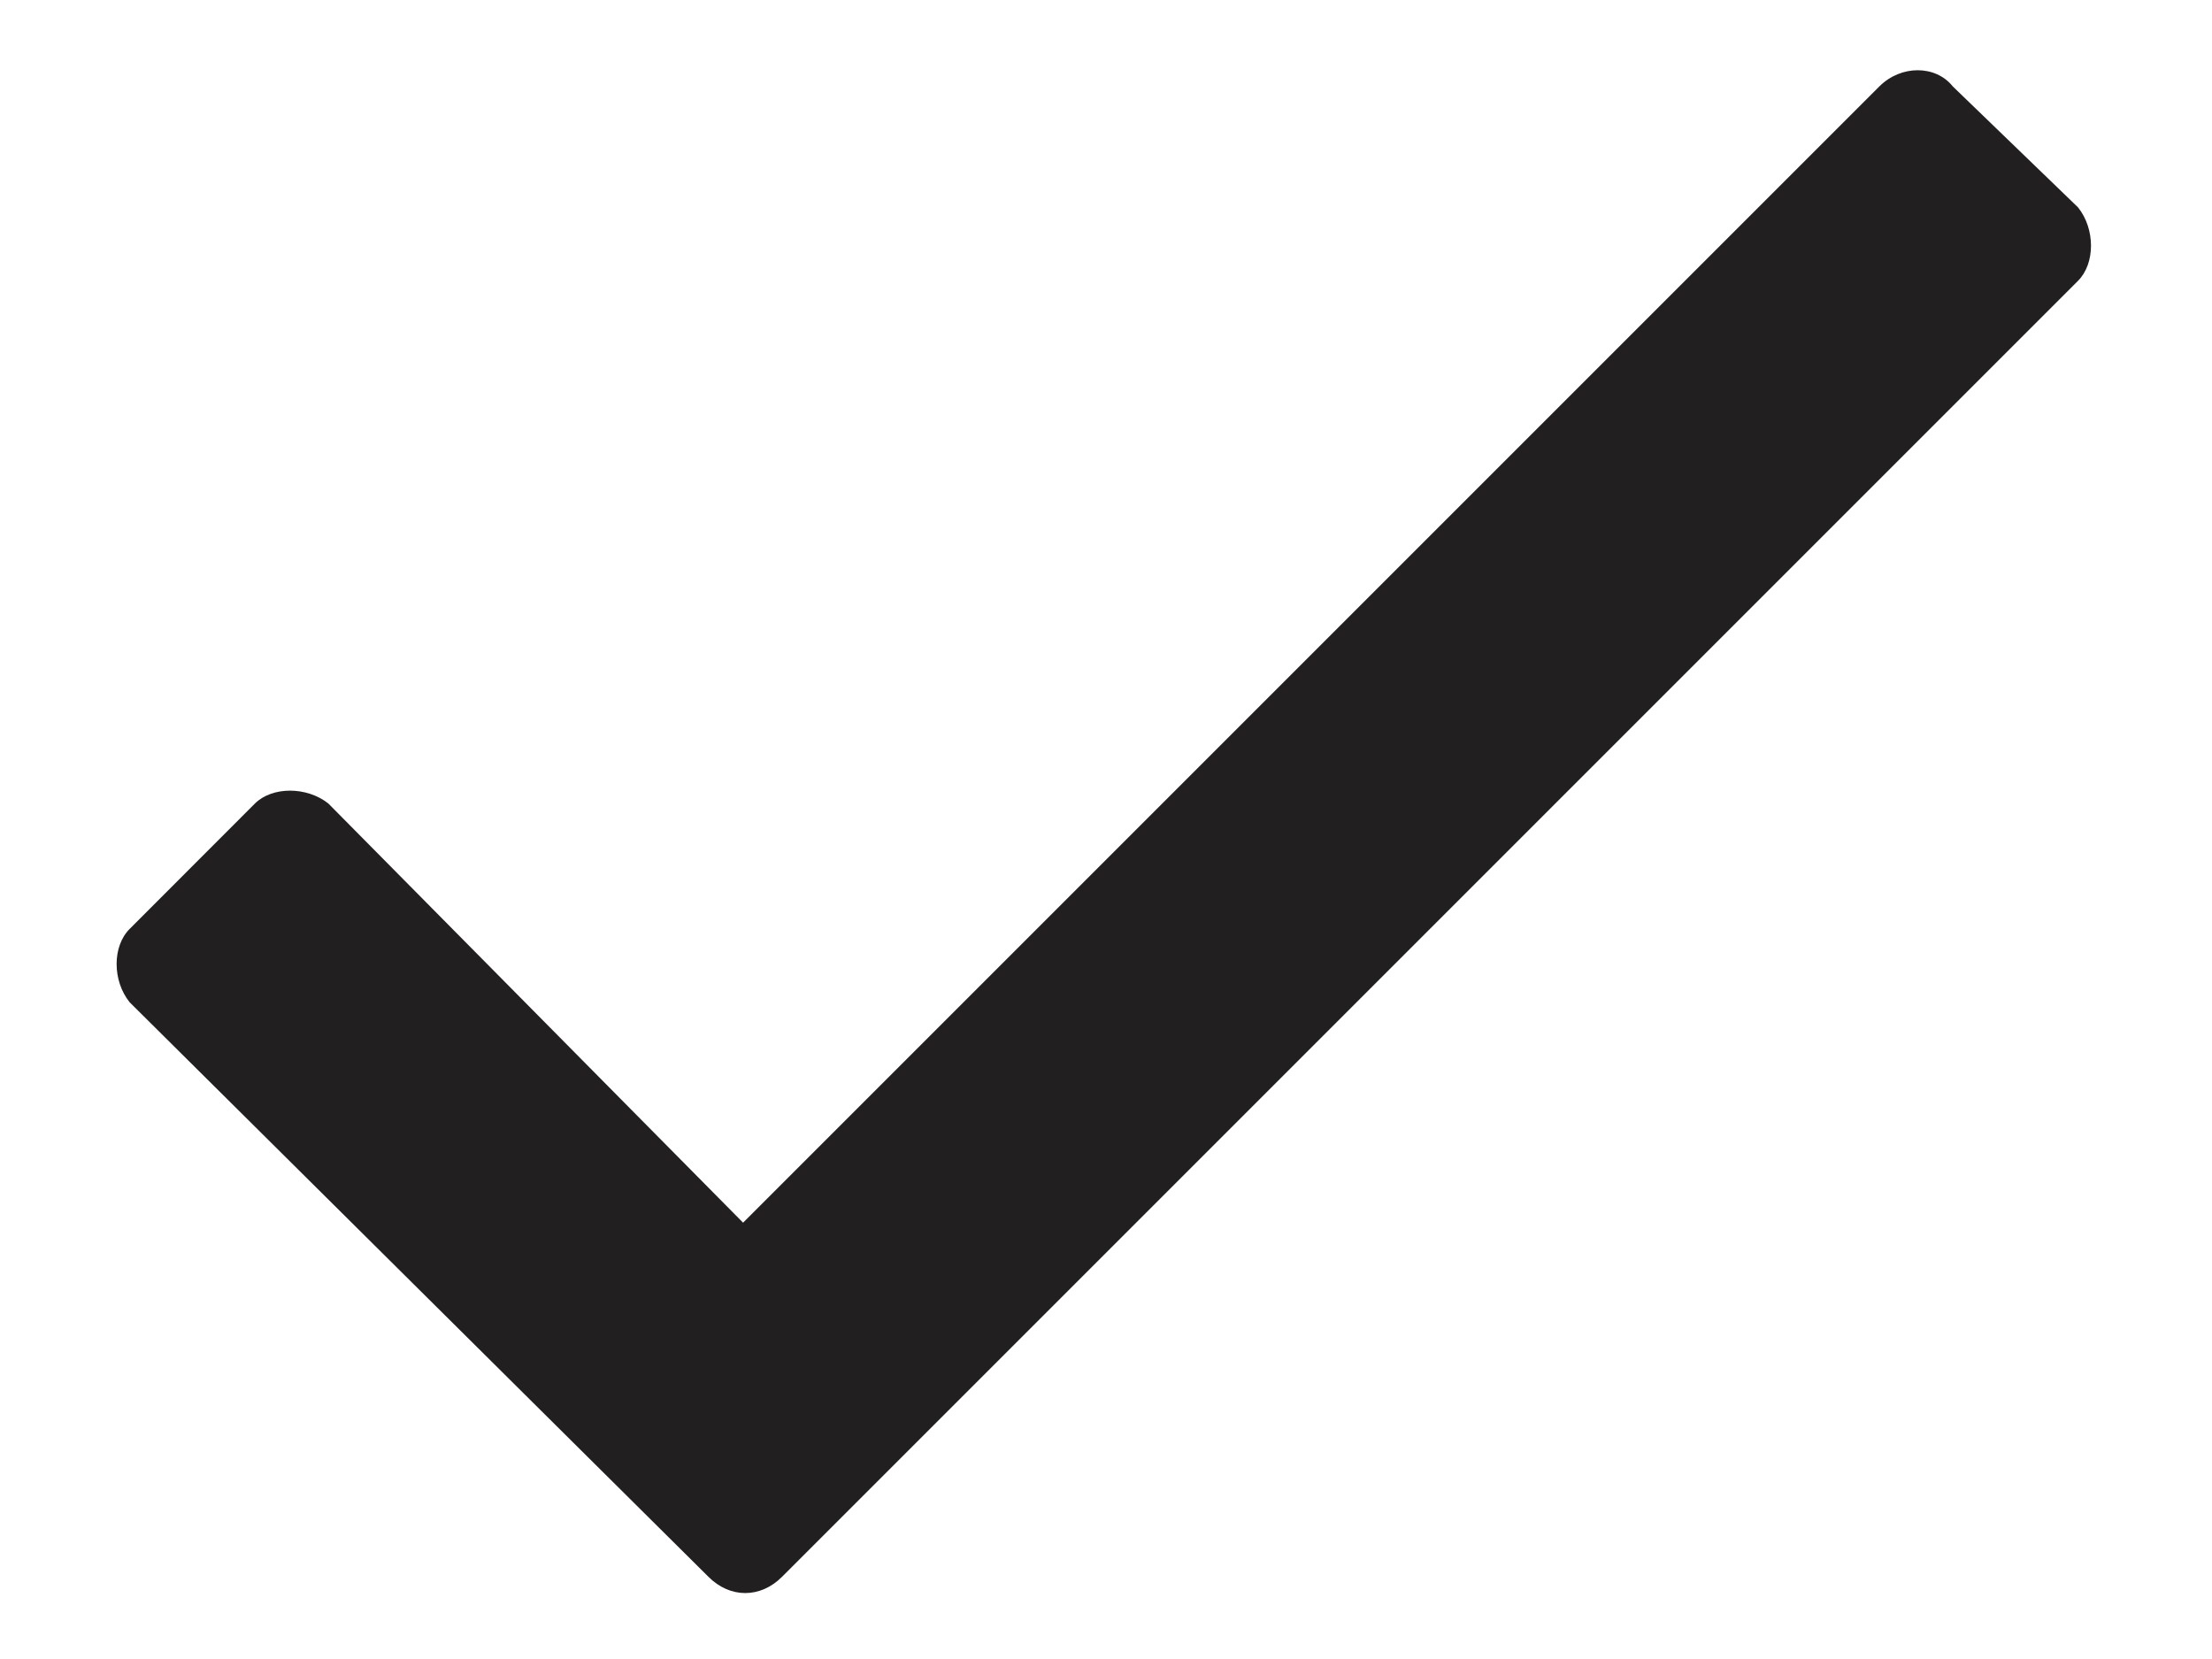 <svg width="16" height="12" viewBox="0 0 16 12" fill="none" xmlns="http://www.w3.org/2000/svg">
<path d="M13.594 0.625L5.375 8.844L2.375 5.812C2.219 5.688 1.969 5.688 1.844 5.812L0.938 6.719C0.812 6.844 0.812 7.094 0.938 7.25L5.125 11.406C5.281 11.562 5.5 11.562 5.656 11.406L15.031 2.031C15.156 1.906 15.156 1.656 15.031 1.5L14.125 0.625C14 0.469 13.75 0.469 13.594 0.625Z" fill="#221F20"/>
</svg>
